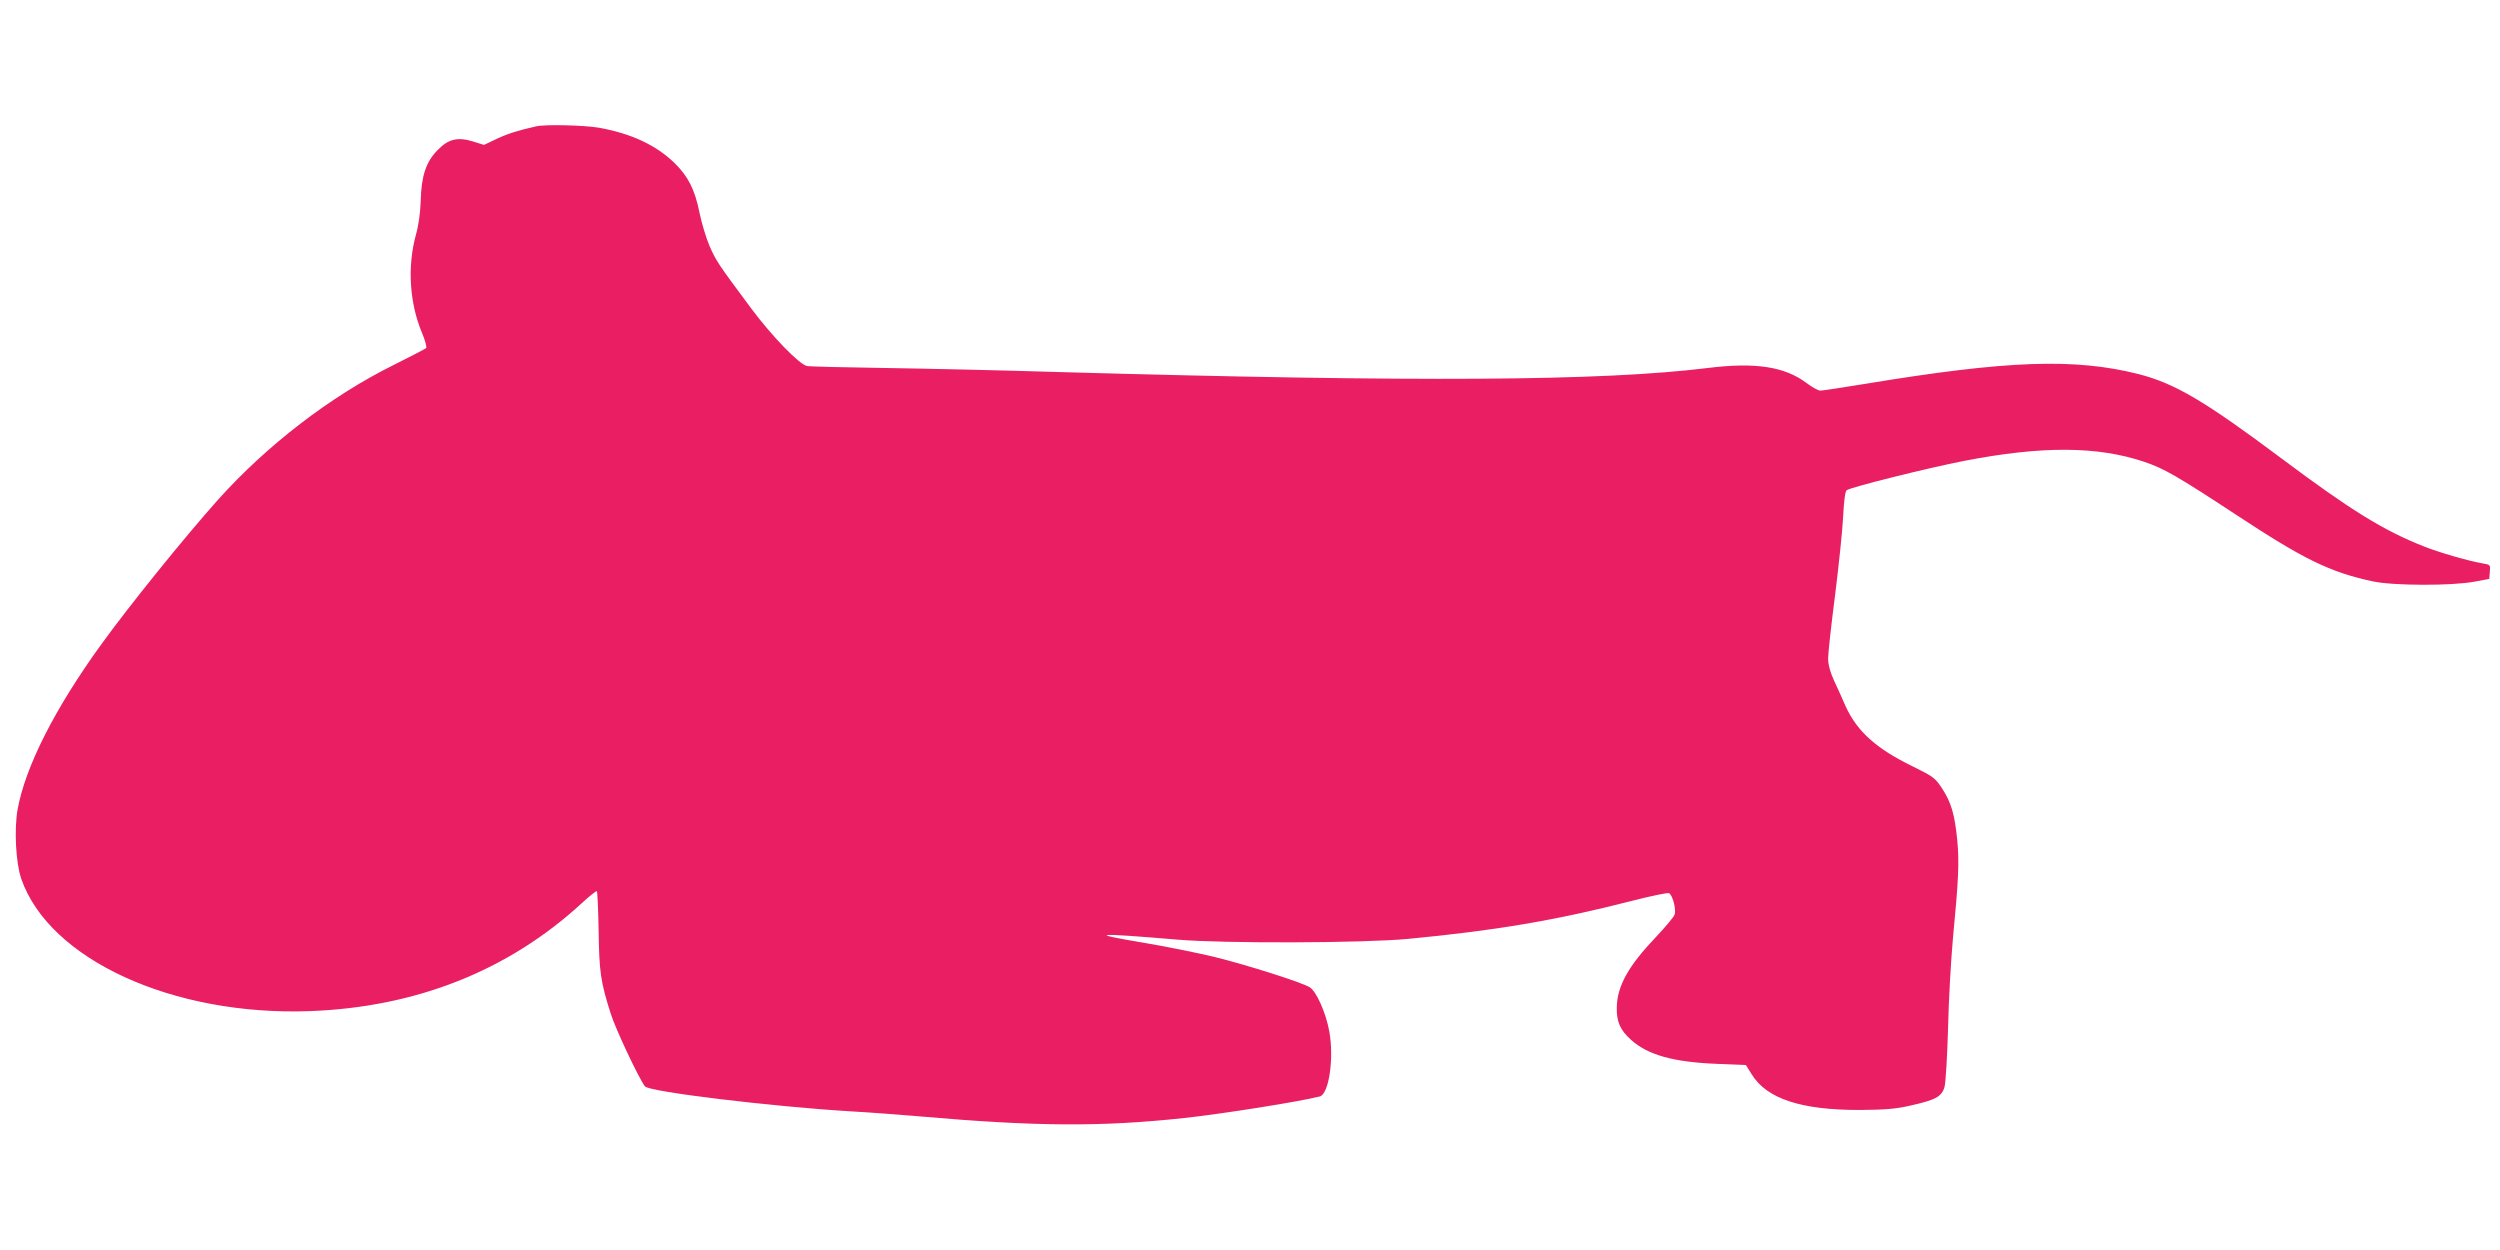 <?xml version="1.0" standalone="no"?>
<!DOCTYPE svg PUBLIC "-//W3C//DTD SVG 20010904//EN"
 "http://www.w3.org/TR/2001/REC-SVG-20010904/DTD/svg10.dtd">
<svg version="1.0" xmlns="http://www.w3.org/2000/svg"
 width="1280pt" height="640pt" viewBox="0 0 1280 640"
 preserveAspectRatio="xMidYMid meet">
<g transform="translate(0,640) scale(0.1,-0.1)"
fill="#e91e63" stroke="none">
<path d="M2745 5753 c-94 -21 -147 -38 -202 -64 l-65 -31 -54 17 c-81 25 -128
14 -184 -44 -59 -60 -83 -132 -86 -261 -2 -59 -11 -125 -24 -170 -45 -163 -34
-351 31 -505 16 -38 25 -73 21 -77 -4 -4 -79 -43 -167 -87 -323 -160 -649
-411 -900 -691 -173 -194 -454 -542 -597 -740 -239 -330 -389 -628 -428 -845
-18 -103 -9 -274 19 -355 144 -413 775 -702 1476 -677 546 20 1017 207 1393
552 40 37 75 65 78 62 3 -3 7 -94 9 -204 3 -209 10 -260 62 -423 24 -77 143
-330 175 -372 20 -28 654 -104 1053 -128 105 -6 264 -18 355 -26 596 -52 929
-54 1355 -8 193 21 579 82 692 110 47 12 74 195 49 333 -17 94 -65 204 -100
226 -37 24 -316 113 -490 156 -89 21 -251 54 -360 72 -292 49 -256 52 174 16
237 -20 947 -18 1180 4 441 42 753 94 1143 194 97 25 184 43 192 40 18 -8 38
-81 29 -109 -3 -12 -47 -64 -96 -116 -140 -147 -198 -250 -200 -359 -2 -73 17
-117 73 -167 87 -78 217 -114 441 -123 l147 -6 30 -48 c77 -125 254 -183 556
-182 125 1 181 5 254 22 131 29 163 46 177 96 6 22 14 157 18 300 3 143 15
350 25 460 29 304 33 390 22 505 -13 131 -31 192 -78 264 -35 53 -46 61 -148
111 -187 91 -286 179 -345 308 -16 37 -43 97 -60 133 -20 44 -30 82 -30 113 0
26 16 173 36 327 19 153 38 334 41 401 4 78 10 127 18 133 18 15 415 114 600
150 401 78 686 76 925 -5 102 -35 168 -73 465 -268 352 -232 483 -296 705
-344 105 -22 403 -23 520 -1 l75 14 3 36 c3 36 2 37 -35 43 -72 12 -227 57
-302 87 -208 82 -377 187 -726 448 -397 297 -549 387 -737 435 -327 82 -670
70 -1396 -50 -117 -19 -221 -35 -232 -35 -11 0 -43 18 -72 40 -111 83 -262
106 -503 76 -543 -67 -1476 -73 -3320 -21 -291 9 -696 18 -900 21 -203 3 -380
7 -393 10 -40 8 -181 154 -286 295 -171 230 -179 242 -213 319 -18 42 -41 119
-52 173 -23 115 -57 183 -127 252 -95 92 -221 151 -387 181 -76 13 -276 18
-322 7z"/>
</g>
</svg>

